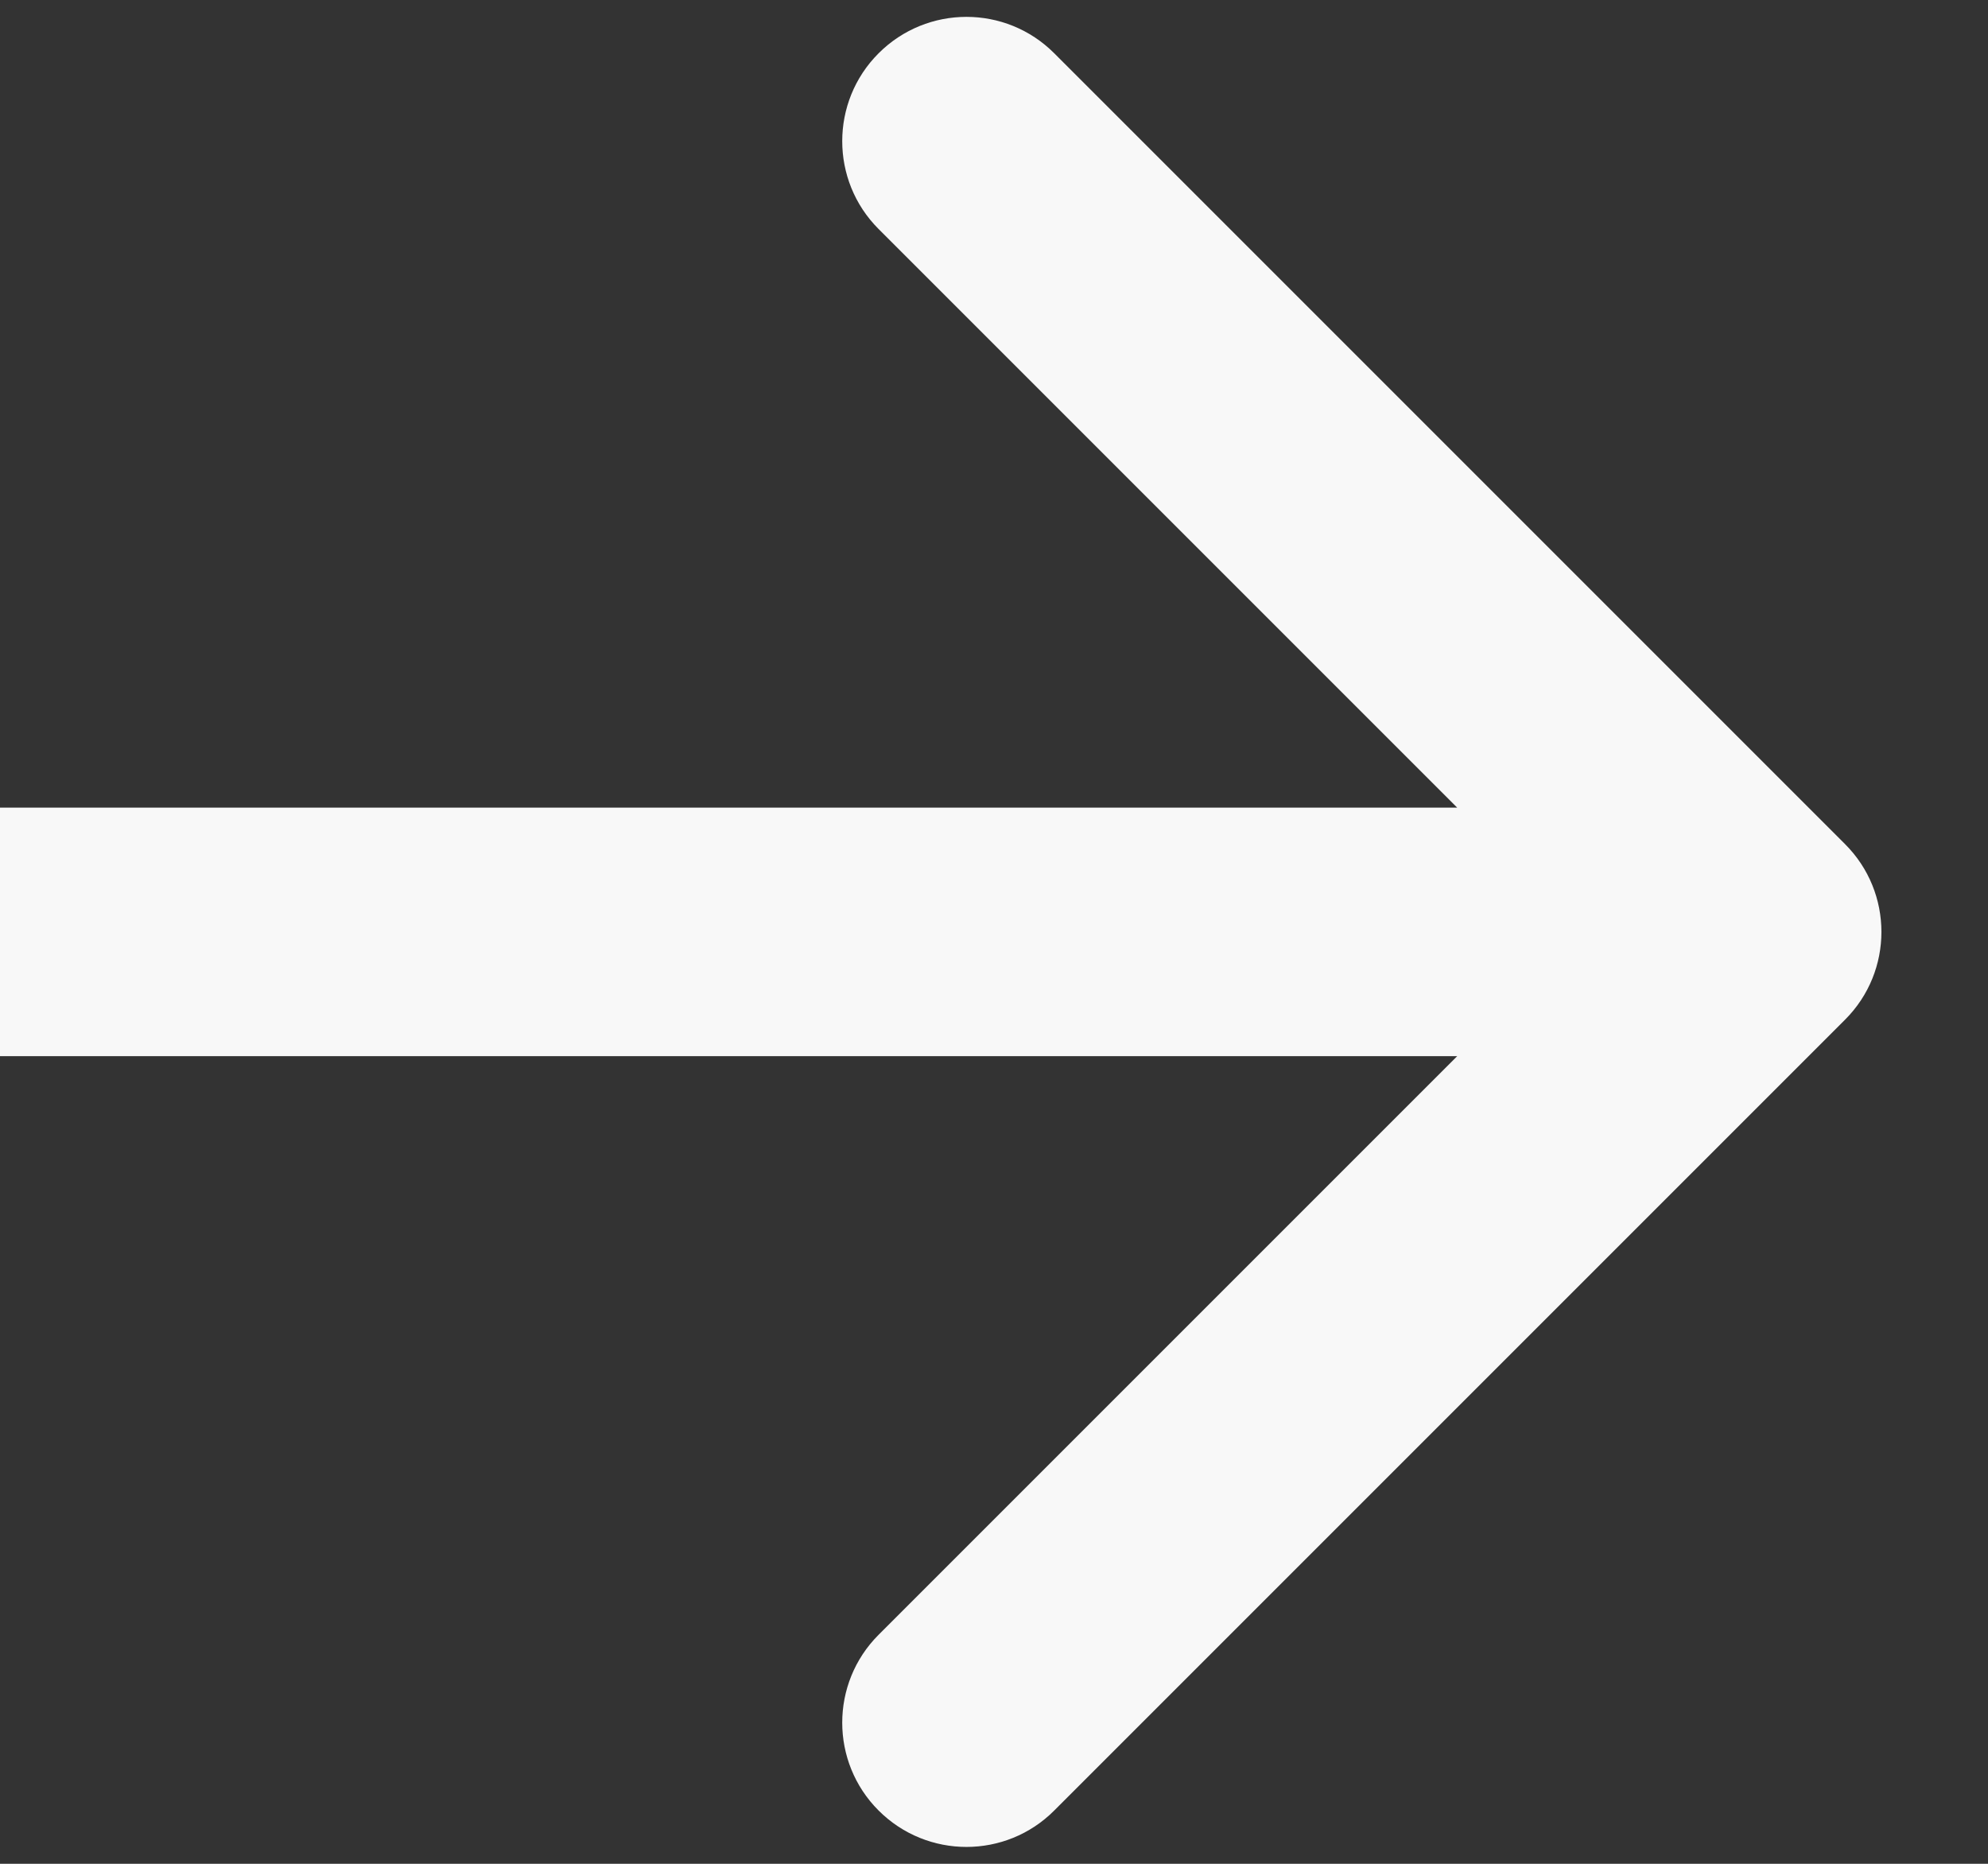 <svg width="16" height="15" viewBox="0 0 16 15" fill="none" xmlns="http://www.w3.org/2000/svg">
<rect x="0" y="0" width="16" height="15" fill="#333333" stroke="none"/>
<path d="M14.849 8.207C15.24 7.817 15.24 7.183 14.849 6.793L8.485 0.429C8.095 0.038 7.462 0.038 7.071 0.429C6.681 0.819 6.681 1.453 7.071 1.843L12.728 7.5L7.071 13.157C6.681 13.547 6.681 14.181 7.071 14.571C7.462 14.962 8.095 14.962 8.485 14.571L14.849 8.207ZM0 8.5H7.071V6.5H0L0 8.5ZM7.071 8.5H14.142V6.5L7.071 6.5V8.5Z" fill="#F8F8F8"/>
</svg>
